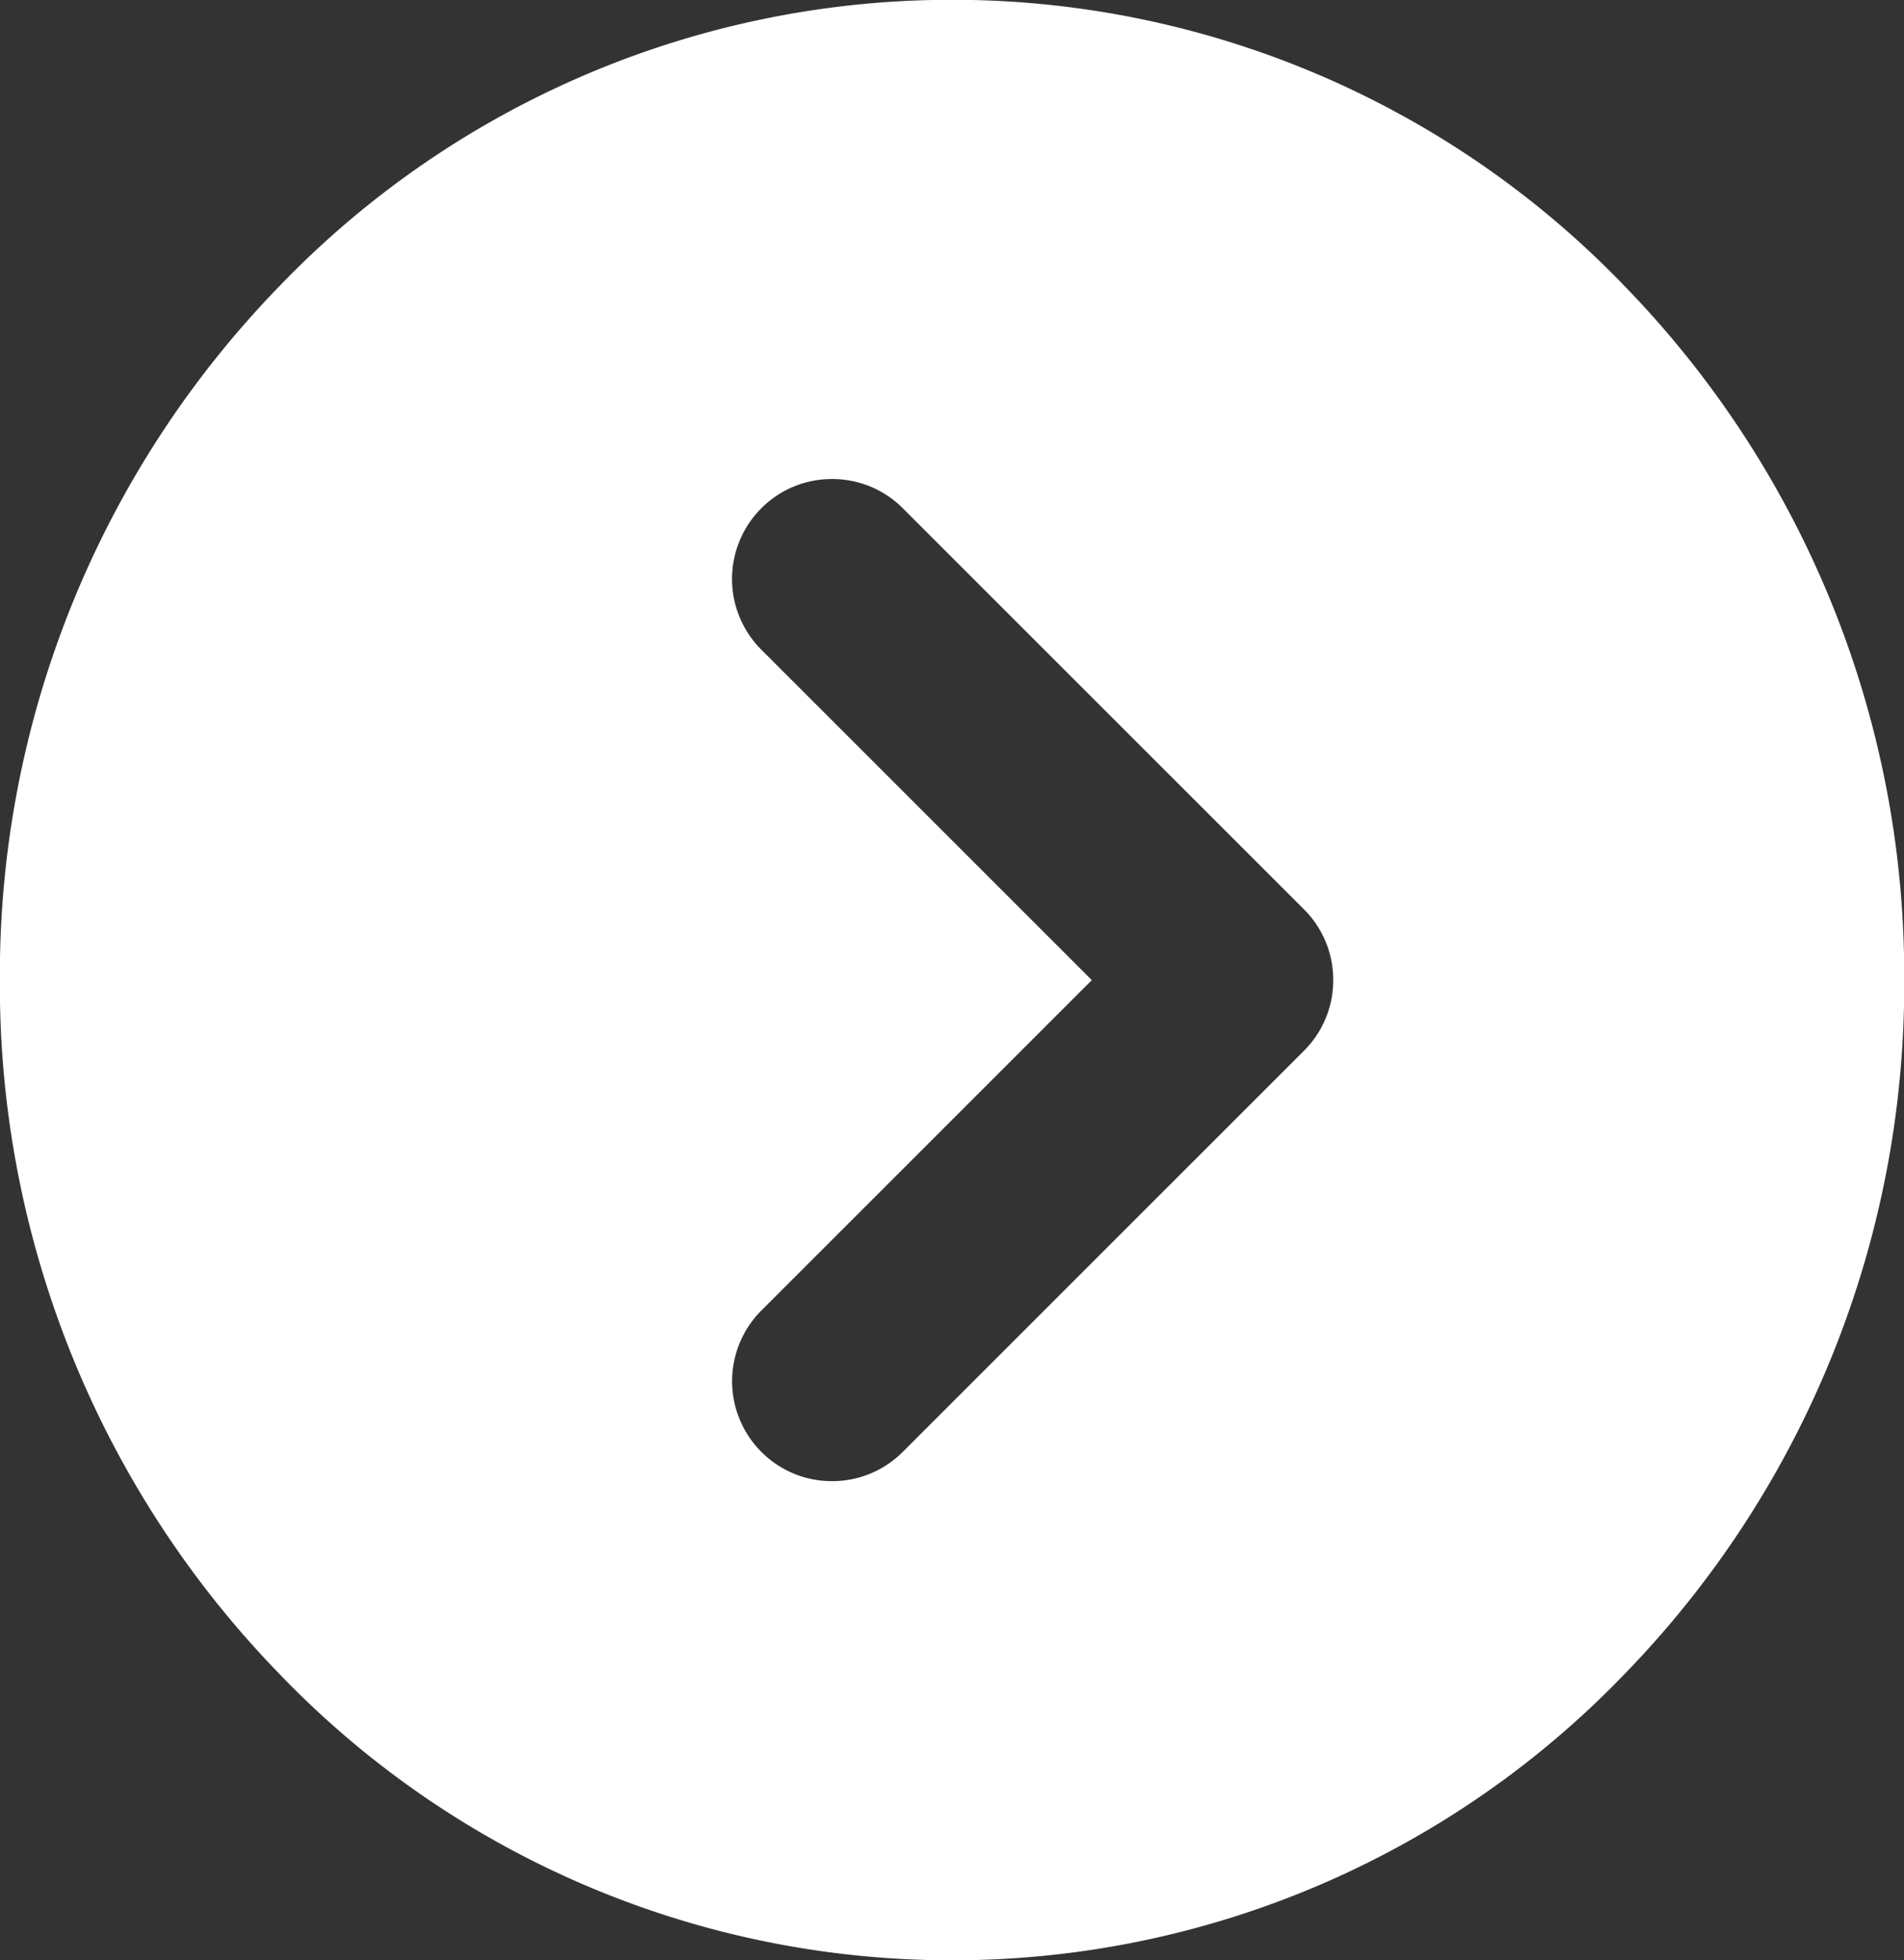 <svg xmlns="http://www.w3.org/2000/svg" width="28.561" height="29.411" viewBox="0 0 28.561 29.411">
  <rect x="0" y="0" width="28.561" height="29.411" fill="#333333" stroke="none"/>
  <g id="Group_987" data-name="Group 987" transform="translate(-1276.499 -256.5)">
    <path id="Subtraction_3" data-name="Subtraction 3" d="M-331.22,2931.911a13.983,13.983,0,0,1-10.1-4.307,14.833,14.833,0,0,1-4.183-10.4,14.832,14.832,0,0,1,4.183-10.4,13.984,13.984,0,0,1,10.1-4.307,13.983,13.983,0,0,1,10.1,4.307,14.833,14.833,0,0,1,4.183,10.4,14.834,14.834,0,0,1-4.183,10.4A13.982,13.982,0,0,1-331.22,2931.911Zm-1.8-22.224a1.491,1.491,0,0,0-1.061.439,1.5,1.5,0,0,0,0,2.121l4.958,4.958-4.957,4.957a1.5,1.5,0,0,0,0,2.121,1.487,1.487,0,0,0,1.06.439,1.491,1.491,0,0,0,1.061-.439l6.018-6.018a1.49,1.49,0,0,0,.439-1.061,1.489,1.489,0,0,0-.439-1.061l-6.018-6.018A1.491,1.491,0,0,0-333.023,2909.687Z" transform="translate(1622 -2646)" fill="#fff"/>
  </g>
</svg>
